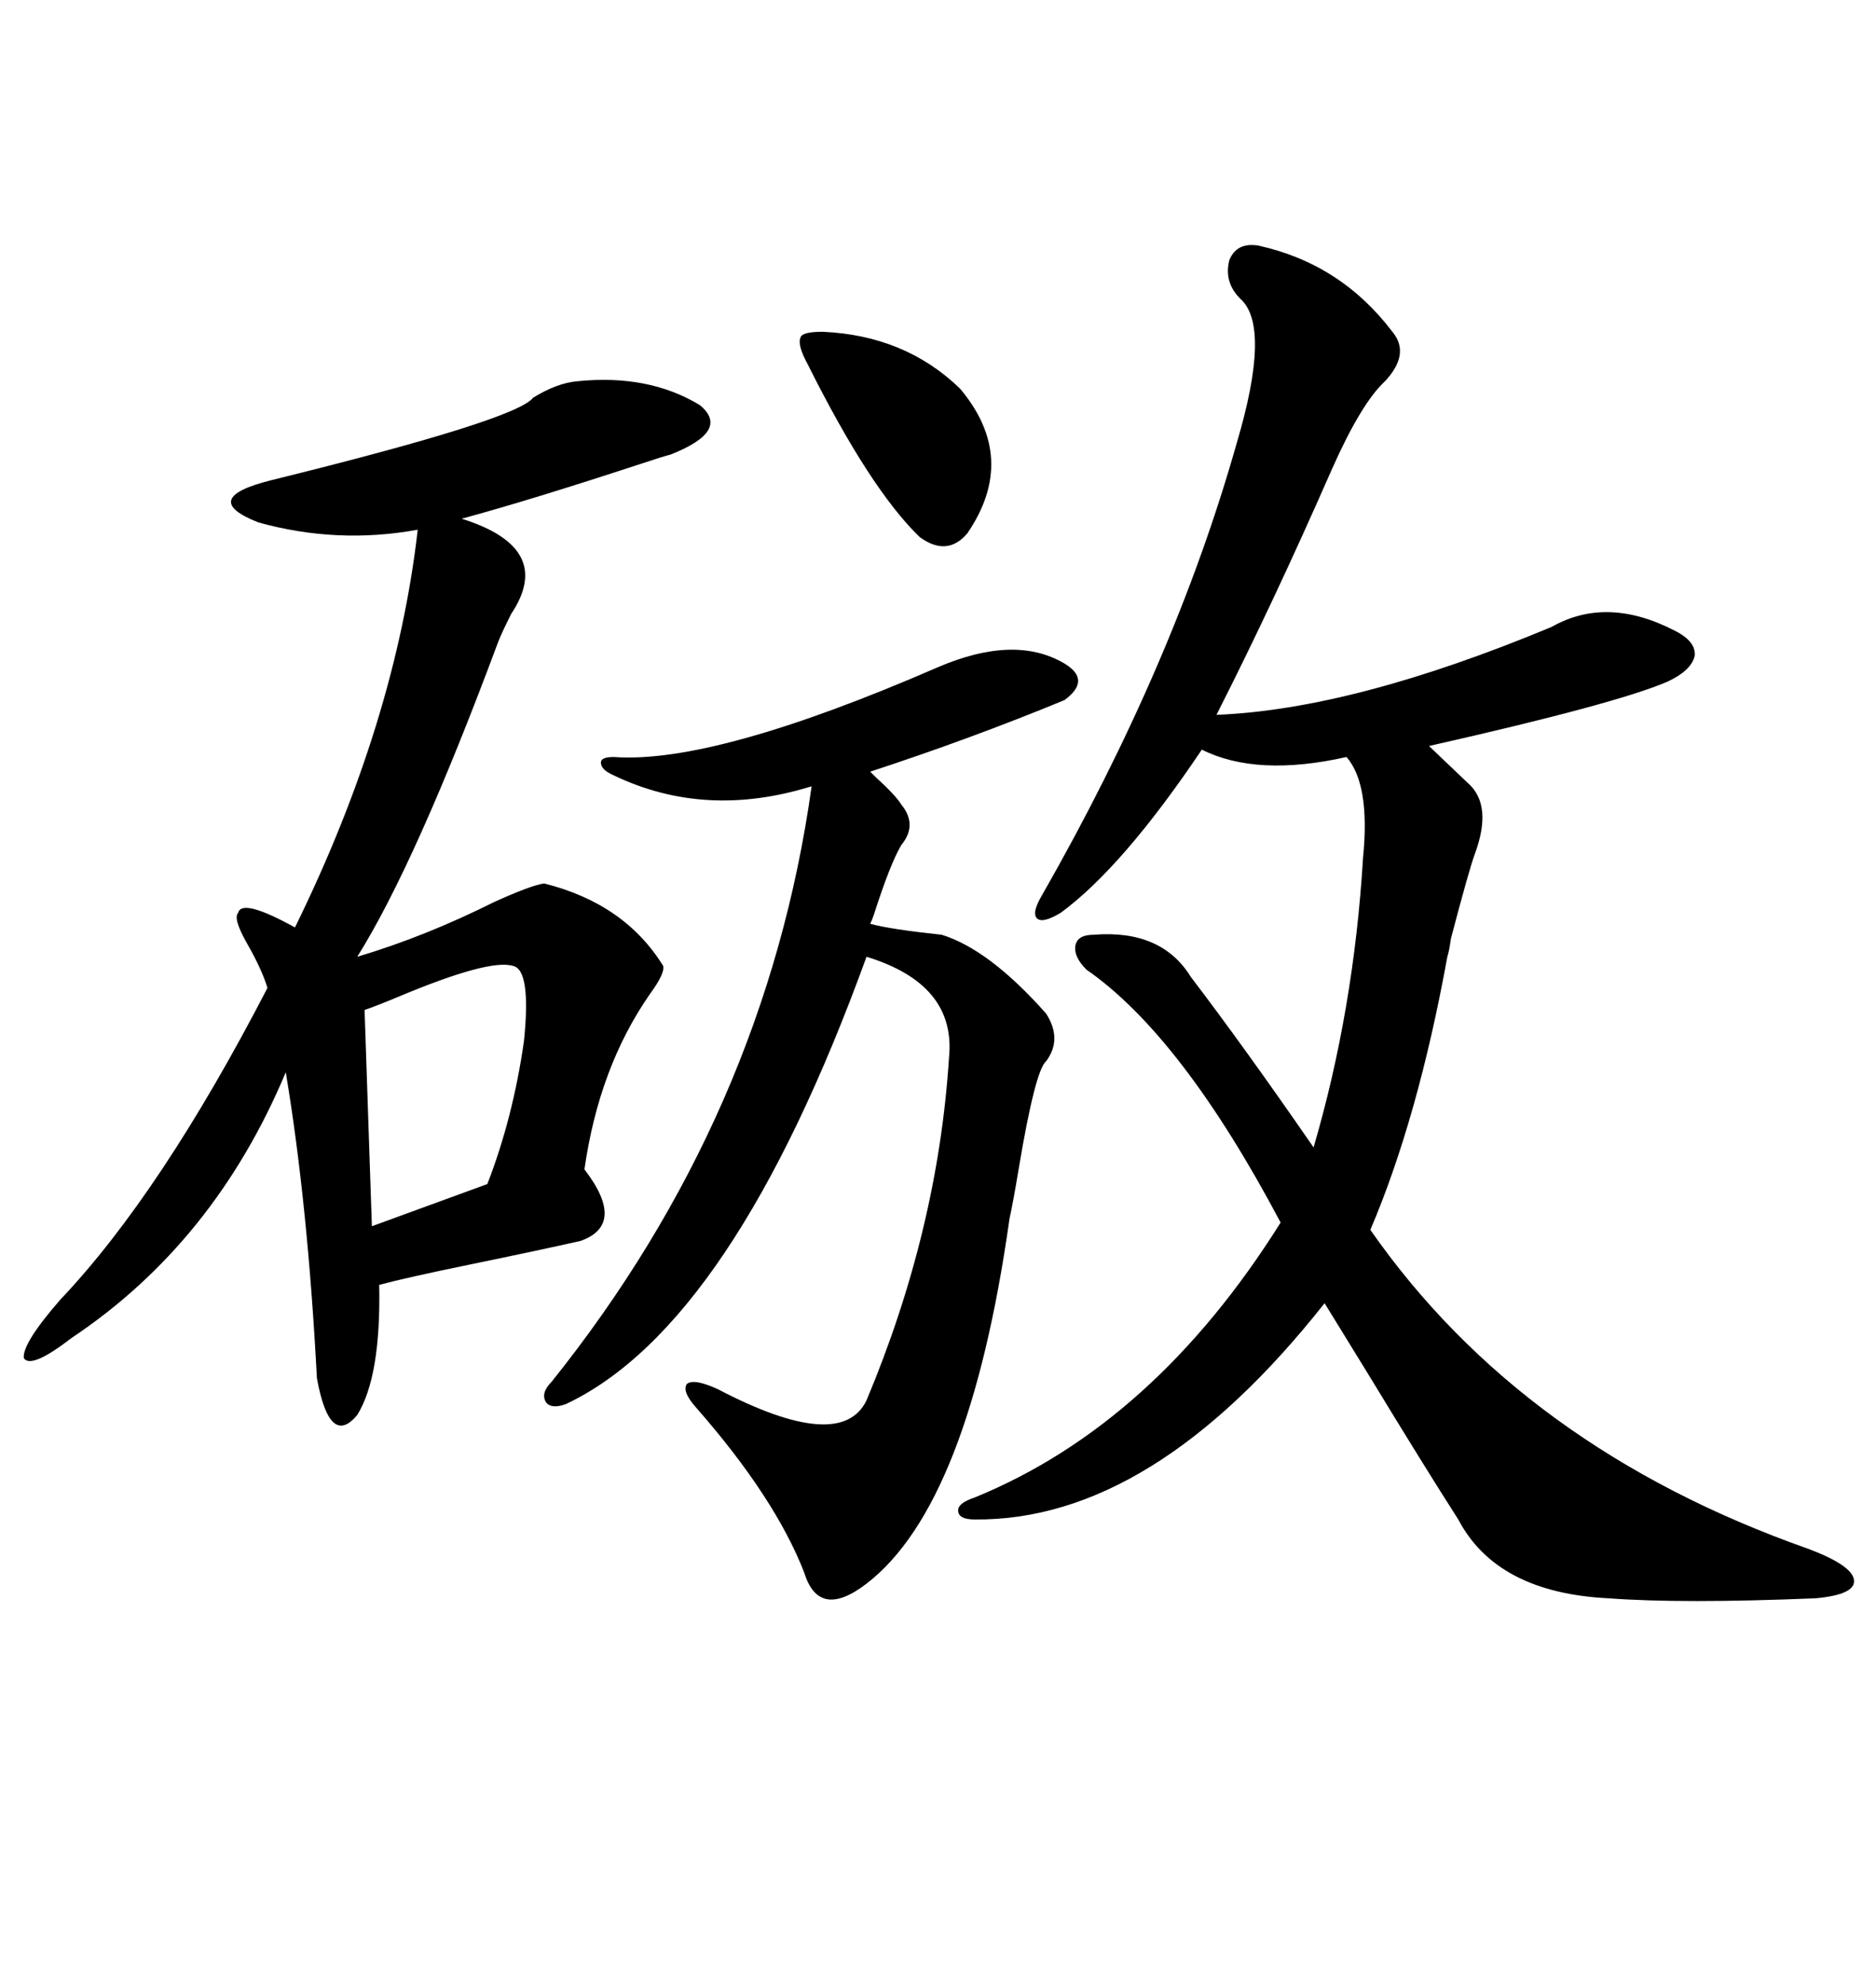 <svg xmlns="http://www.w3.org/2000/svg" xmlns:xlink="http://www.w3.org/1999/xlink" width="300" height="317.285"><path d="M201.27 39.26L201.27 39.26Q214.45 42.19 222.66 53.03L222.66 53.03Q225.59 56.54 221.48 60.94L221.48 60.94Q217.68 64.45 212.99 75L212.99 75Q203.61 96.39 194.53 114.26L194.53 114.26Q216.50 113.38 248.14 100.20L248.14 100.20Q256.93 95.21 267.77 100.78L267.77 100.78Q271.29 102.54 271.00 104.88L271.00 104.88Q270.41 107.23 266.60 108.98L266.60 108.98Q258.40 112.50 228.52 119.24L228.52 119.24L234.67 125.10Q238.77 128.61 235.84 136.52L235.84 136.52Q234.96 138.87 232.03 150L232.03 150Q231.74 152.05 231.45 152.93L231.45 152.93Q226.76 178.71 219.14 196.58L219.14 196.58Q243.46 231.45 289.16 247.56L289.16 247.56Q296.19 250.20 296.48 252.54L296.48 252.54Q296.78 254.88 290.33 255.47L290.33 255.47Q268.95 256.35 257.23 255.47L257.23 255.47Q239.36 254.59 233.20 242.87L233.20 242.87Q227.93 234.67 218.85 219.73L218.85 219.73Q214.16 212.11 211.82 208.30L211.82 208.30Q184.28 243.16 155.86 242.87L155.86 242.87Q153.22 242.87 153.22 241.41L153.22 241.41Q153.22 240.23 155.86 239.36L155.86 239.36Q184.57 227.64 204.79 195.41L204.79 195.41Q188.96 165.53 173.73 154.98L173.73 154.98Q171.68 152.93 171.97 151.17L171.97 151.17Q172.27 149.41 174.90 149.41L174.90 149.41Q185.74 148.54 190.43 156.15L190.43 156.15Q198.93 167.29 210.06 183.40L210.06 183.40Q216.50 161.43 217.97 137.11L217.97 137.11Q219.14 125.39 215.33 121.00L215.33 121.00Q200.98 124.22 192.19 119.82L192.19 119.82Q179.59 138.57 169.63 145.90L169.63 145.90Q166.70 147.66 165.82 146.78L165.82 146.78Q164.94 145.90 166.70 142.97L166.70 142.97Q187.79 106.05 197.75 70.90L197.75 70.90Q203.32 52.15 198.34 47.75L198.34 47.75Q195.70 45.12 196.58 41.60L196.58 41.60Q197.75 38.67 201.27 39.26ZM92.29 60.94L92.29 60.94Q103.71 59.77 111.91 64.75L111.91 64.75Q116.89 68.85 107.23 72.66L107.23 72.66Q106.05 72.95 102.54 74.12L102.54 74.12Q84.67 79.98 73.83 82.91L73.83 82.91Q88.77 87.60 81.74 98.14L81.74 98.14Q80.27 101.07 79.69 102.54L79.69 102.54Q66.50 137.99 57.13 152.93L57.13 152.93Q67.97 149.71 79.10 144.14L79.10 144.14Q84.96 141.50 87.01 141.21L87.01 141.21Q99.90 144.43 106.05 154.39L106.05 154.39Q106.35 155.57 104.00 158.79L104.00 158.79Q95.80 170.51 93.46 186.91L93.46 186.91Q100.20 195.70 92.87 198.34L92.87 198.34Q86.43 199.80 75 202.15L75 202.15Q65.04 204.20 60.64 205.37L60.64 205.37Q60.94 220.02 57.13 226.17L57.13 226.17Q52.73 231.45 50.68 220.31L50.68 220.31Q49.22 192.48 45.70 171.39L45.70 171.39Q34.28 198.63 11.43 213.87L11.43 213.87Q4.98 218.85 3.81 217.09L3.81 217.09Q3.52 214.75 9.67 207.71L9.67 207.71Q25.78 190.72 42.77 157.91L42.77 157.91Q41.89 154.98 39.55 150.88L39.55 150.88Q37.21 146.78 38.09 145.90L38.09 145.90Q38.67 143.55 47.17 148.24L47.17 148.24Q63.28 115.43 66.80 84.67L66.80 84.67Q53.91 87.01 41.31 83.50L41.31 83.50Q31.64 79.69 43.36 76.76L43.36 76.76Q82.62 67.09 85.25 63.57L85.25 63.57Q89.06 61.23 92.29 60.94ZM150 106.64L150 106.64Q162.30 101.37 170.21 106.05L170.21 106.05Q174.61 108.69 170.21 111.91L170.21 111.91Q155.27 118.07 139.16 123.34L139.16 123.34Q139.45 123.63 140.04 124.22L140.04 124.22Q143.26 127.15 144.14 128.61L144.14 128.61Q146.78 131.84 144.14 135.06L144.14 135.06Q142.38 137.99 139.75 146.19L139.75 146.19Q139.45 147.07 139.16 147.66L139.16 147.66Q142.38 148.54 150.59 149.41L150.59 149.41Q158.20 151.76 167.29 162.01L167.29 162.01Q169.92 166.11 167.29 169.63L167.29 169.63Q165.53 171.09 162.89 186.91L162.89 186.91Q162.01 192.19 161.43 194.82L161.43 194.82Q154.98 240.53 138.57 253.13L138.57 253.13Q130.96 258.98 128.61 251.37L128.61 251.37Q123.93 239.36 111.33 225L111.33 225Q108.98 222.36 109.86 221.19L109.86 221.19Q111.04 220.31 114.84 222.07L114.84 222.07Q134.47 232.32 138.57 223.83L138.57 223.83Q150 196.58 151.76 169.04L151.76 169.04Q152.93 157.32 138.57 152.93L138.57 152.93Q117.19 211.82 90.53 224.41L90.53 224.41Q88.18 225.29 87.30 224.12L87.30 224.12Q86.43 222.66 88.18 220.90L88.18 220.90Q122.46 178.13 129.79 125.68L129.79 125.68Q112.79 130.96 98.14 123.93L98.14 123.93Q96.09 123.05 96.09 121.88L96.09 121.88Q96.09 121.00 98.14 121.00L98.14 121.00Q114.26 122.17 150 106.64ZM82.03 154.39L82.03 154.39Q78.22 153.22 63.57 159.38L63.57 159.38Q60.06 160.84 58.30 161.43L58.30 161.43L59.47 196.00L77.93 189.26Q82.03 178.71 83.79 166.41L83.79 166.41Q84.96 154.98 82.03 154.39ZM131.54 53.03L131.54 53.03Q144.73 53.61 153.52 62.11L153.52 62.11Q162.89 73.24 154.69 85.25L154.69 85.25Q151.46 89.06 147.07 85.84L147.07 85.84Q139.16 78.22 129.20 58.30L129.20 58.30Q127.44 55.08 128.03 53.91L128.03 53.91Q128.32 53.03 131.54 53.03Z"/></svg>